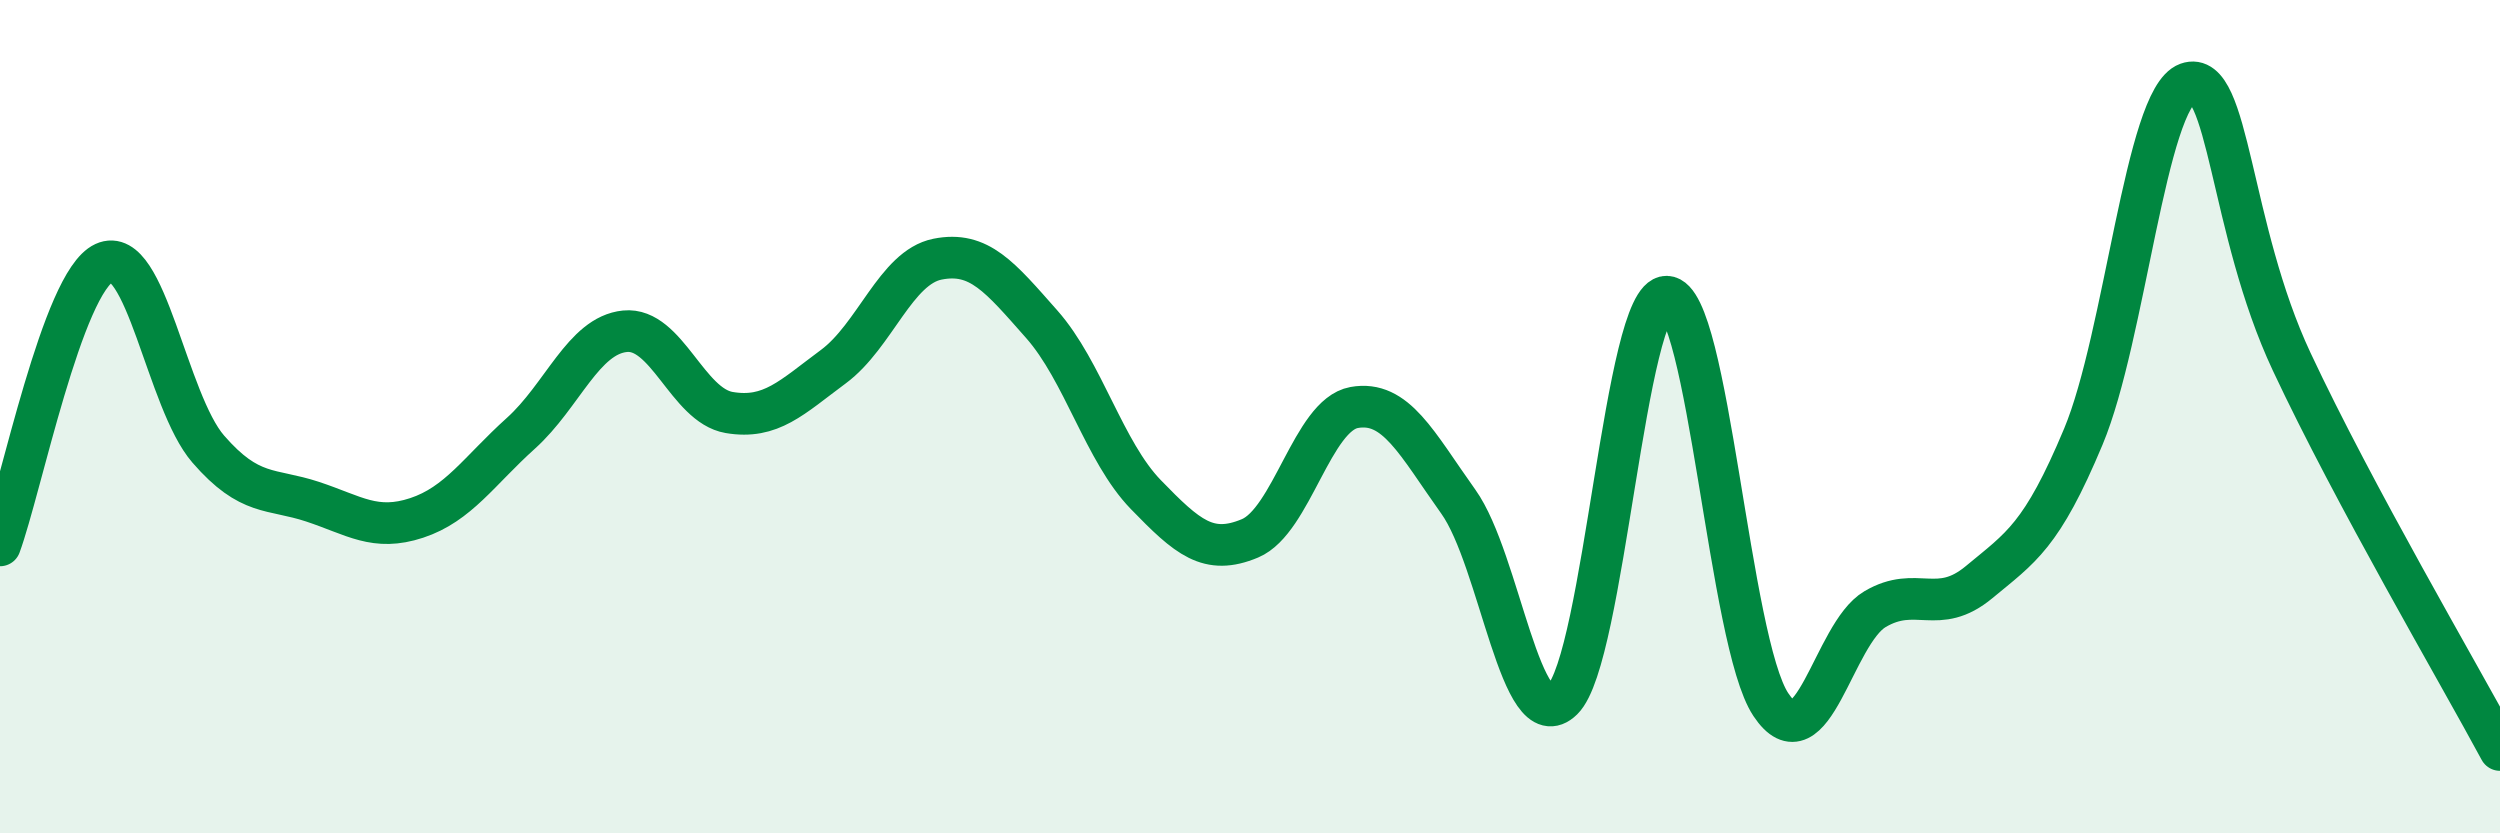 
    <svg width="60" height="20" viewBox="0 0 60 20" xmlns="http://www.w3.org/2000/svg">
      <path
        d="M 0,13.09 C 0.5,11.73 1.5,6.77 2.5,6.31 C 3.5,5.85 4,9.63 5,10.78 C 6,11.93 6.5,11.71 7.5,12.04 C 8.5,12.37 9,12.76 10,12.43 C 11,12.1 11.5,11.3 12.5,10.4 C 13.5,9.5 14,8.05 15,7.95 C 16,7.85 16.5,9.73 17.5,9.9 C 18.5,10.07 19,9.54 20,8.8 C 21,8.06 21.5,6.42 22.5,6.22 C 23.5,6.02 24,6.65 25,7.78 C 26,8.91 26.5,10.84 27.5,11.87 C 28.5,12.9 29,13.34 30,12.92 C 31,12.5 31.5,9.96 32.5,9.78 C 33.5,9.6 34,10.64 35,12.04 C 36,13.44 36.5,17.77 37.5,16.79 C 38.5,15.81 39,7.1 40,7.12 C 41,7.14 41.5,15.41 42.5,16.91 C 43.5,18.41 44,15.21 45,14.62 C 46,14.03 46.5,14.8 47.5,13.97 C 48.5,13.14 49,12.87 50,10.48 C 51,8.09 51.5,2.36 52.5,2 C 53.5,1.64 53.5,5.48 55,8.68 C 56.5,11.88 59,16.14 60,18L60 20L0 20Z"
        fill="#008740"
        opacity="0.1"
        stroke-linecap="round"
        stroke-linejoin="round"
      />
      <path
        d="M 0,13.09 C 0.5,11.73 1.5,6.77 2.5,6.31 C 3.5,5.85 4,9.63 5,10.78 C 6,11.93 6.5,11.71 7.5,12.04 C 8.5,12.37 9,12.76 10,12.43 C 11,12.1 11.5,11.3 12.5,10.4 C 13.5,9.5 14,8.05 15,7.95 C 16,7.85 16.5,9.73 17.5,9.9 C 18.5,10.07 19,9.54 20,8.8 C 21,8.06 21.5,6.42 22.5,6.22 C 23.5,6.02 24,6.65 25,7.78 C 26,8.91 26.5,10.84 27.5,11.87 C 28.5,12.9 29,13.34 30,12.92 C 31,12.5 31.5,9.96 32.5,9.78 C 33.5,9.6 34,10.64 35,12.04 C 36,13.44 36.5,17.77 37.5,16.79 C 38.5,15.81 39,7.1 40,7.12 C 41,7.14 41.5,15.41 42.5,16.91 C 43.5,18.41 44,15.21 45,14.62 C 46,14.03 46.5,14.8 47.5,13.97 C 48.5,13.14 49,12.87 50,10.48 C 51,8.09 51.5,2.36 52.5,2 C 53.5,1.64 53.5,5.48 55,8.68 C 56.5,11.88 59,16.14 60,18"
        stroke="#008740"
        stroke-width="1"
        fill="none"
        stroke-linecap="round"
        stroke-linejoin="round"
      />
    </svg>
  